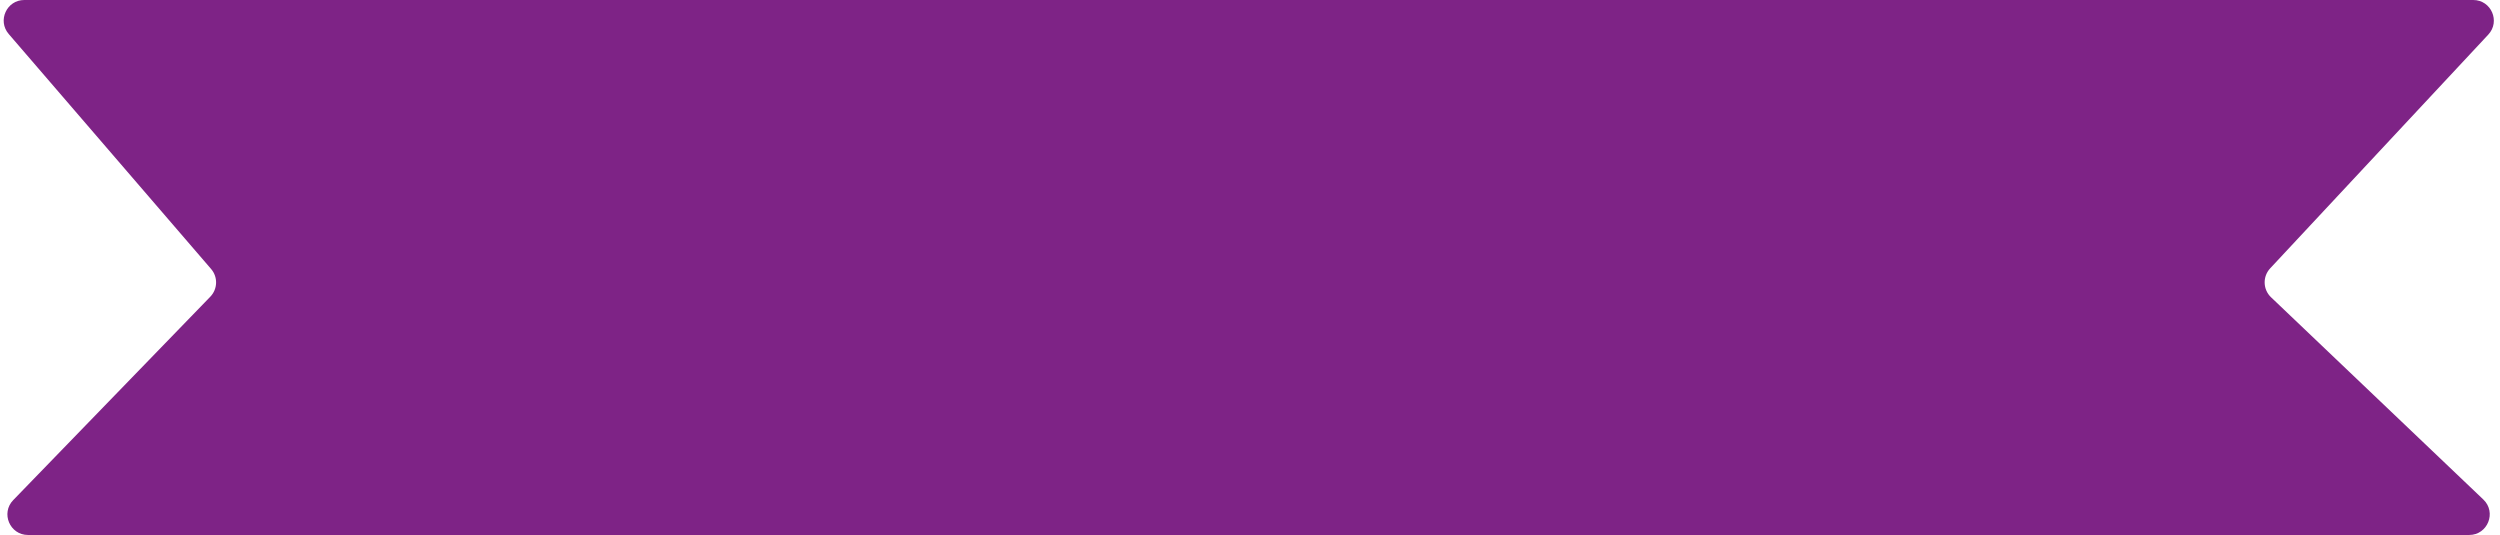<?xml version="1.0" encoding="UTF-8"?> <svg xmlns="http://www.w3.org/2000/svg" width="243" height="52" viewBox="0 0 243 52" fill="none"> <path d="M240.398 0L2.362 0C0.651 0 -0.27 2.009 0.847 3.305L20.519 26.145C21.195 26.929 21.16 28.099 20.44 28.842L1.287 48.608C0.057 49.877 0.956 52 2.723 52L240.001 52C241.806 52 242.687 49.797 241.38 48.552L220.745 28.895C219.951 28.138 219.914 26.884 220.662 26.082L241.861 3.364C243.054 2.086 242.147 0 240.398 0Z" fill="#7E2386"></path> </svg> 